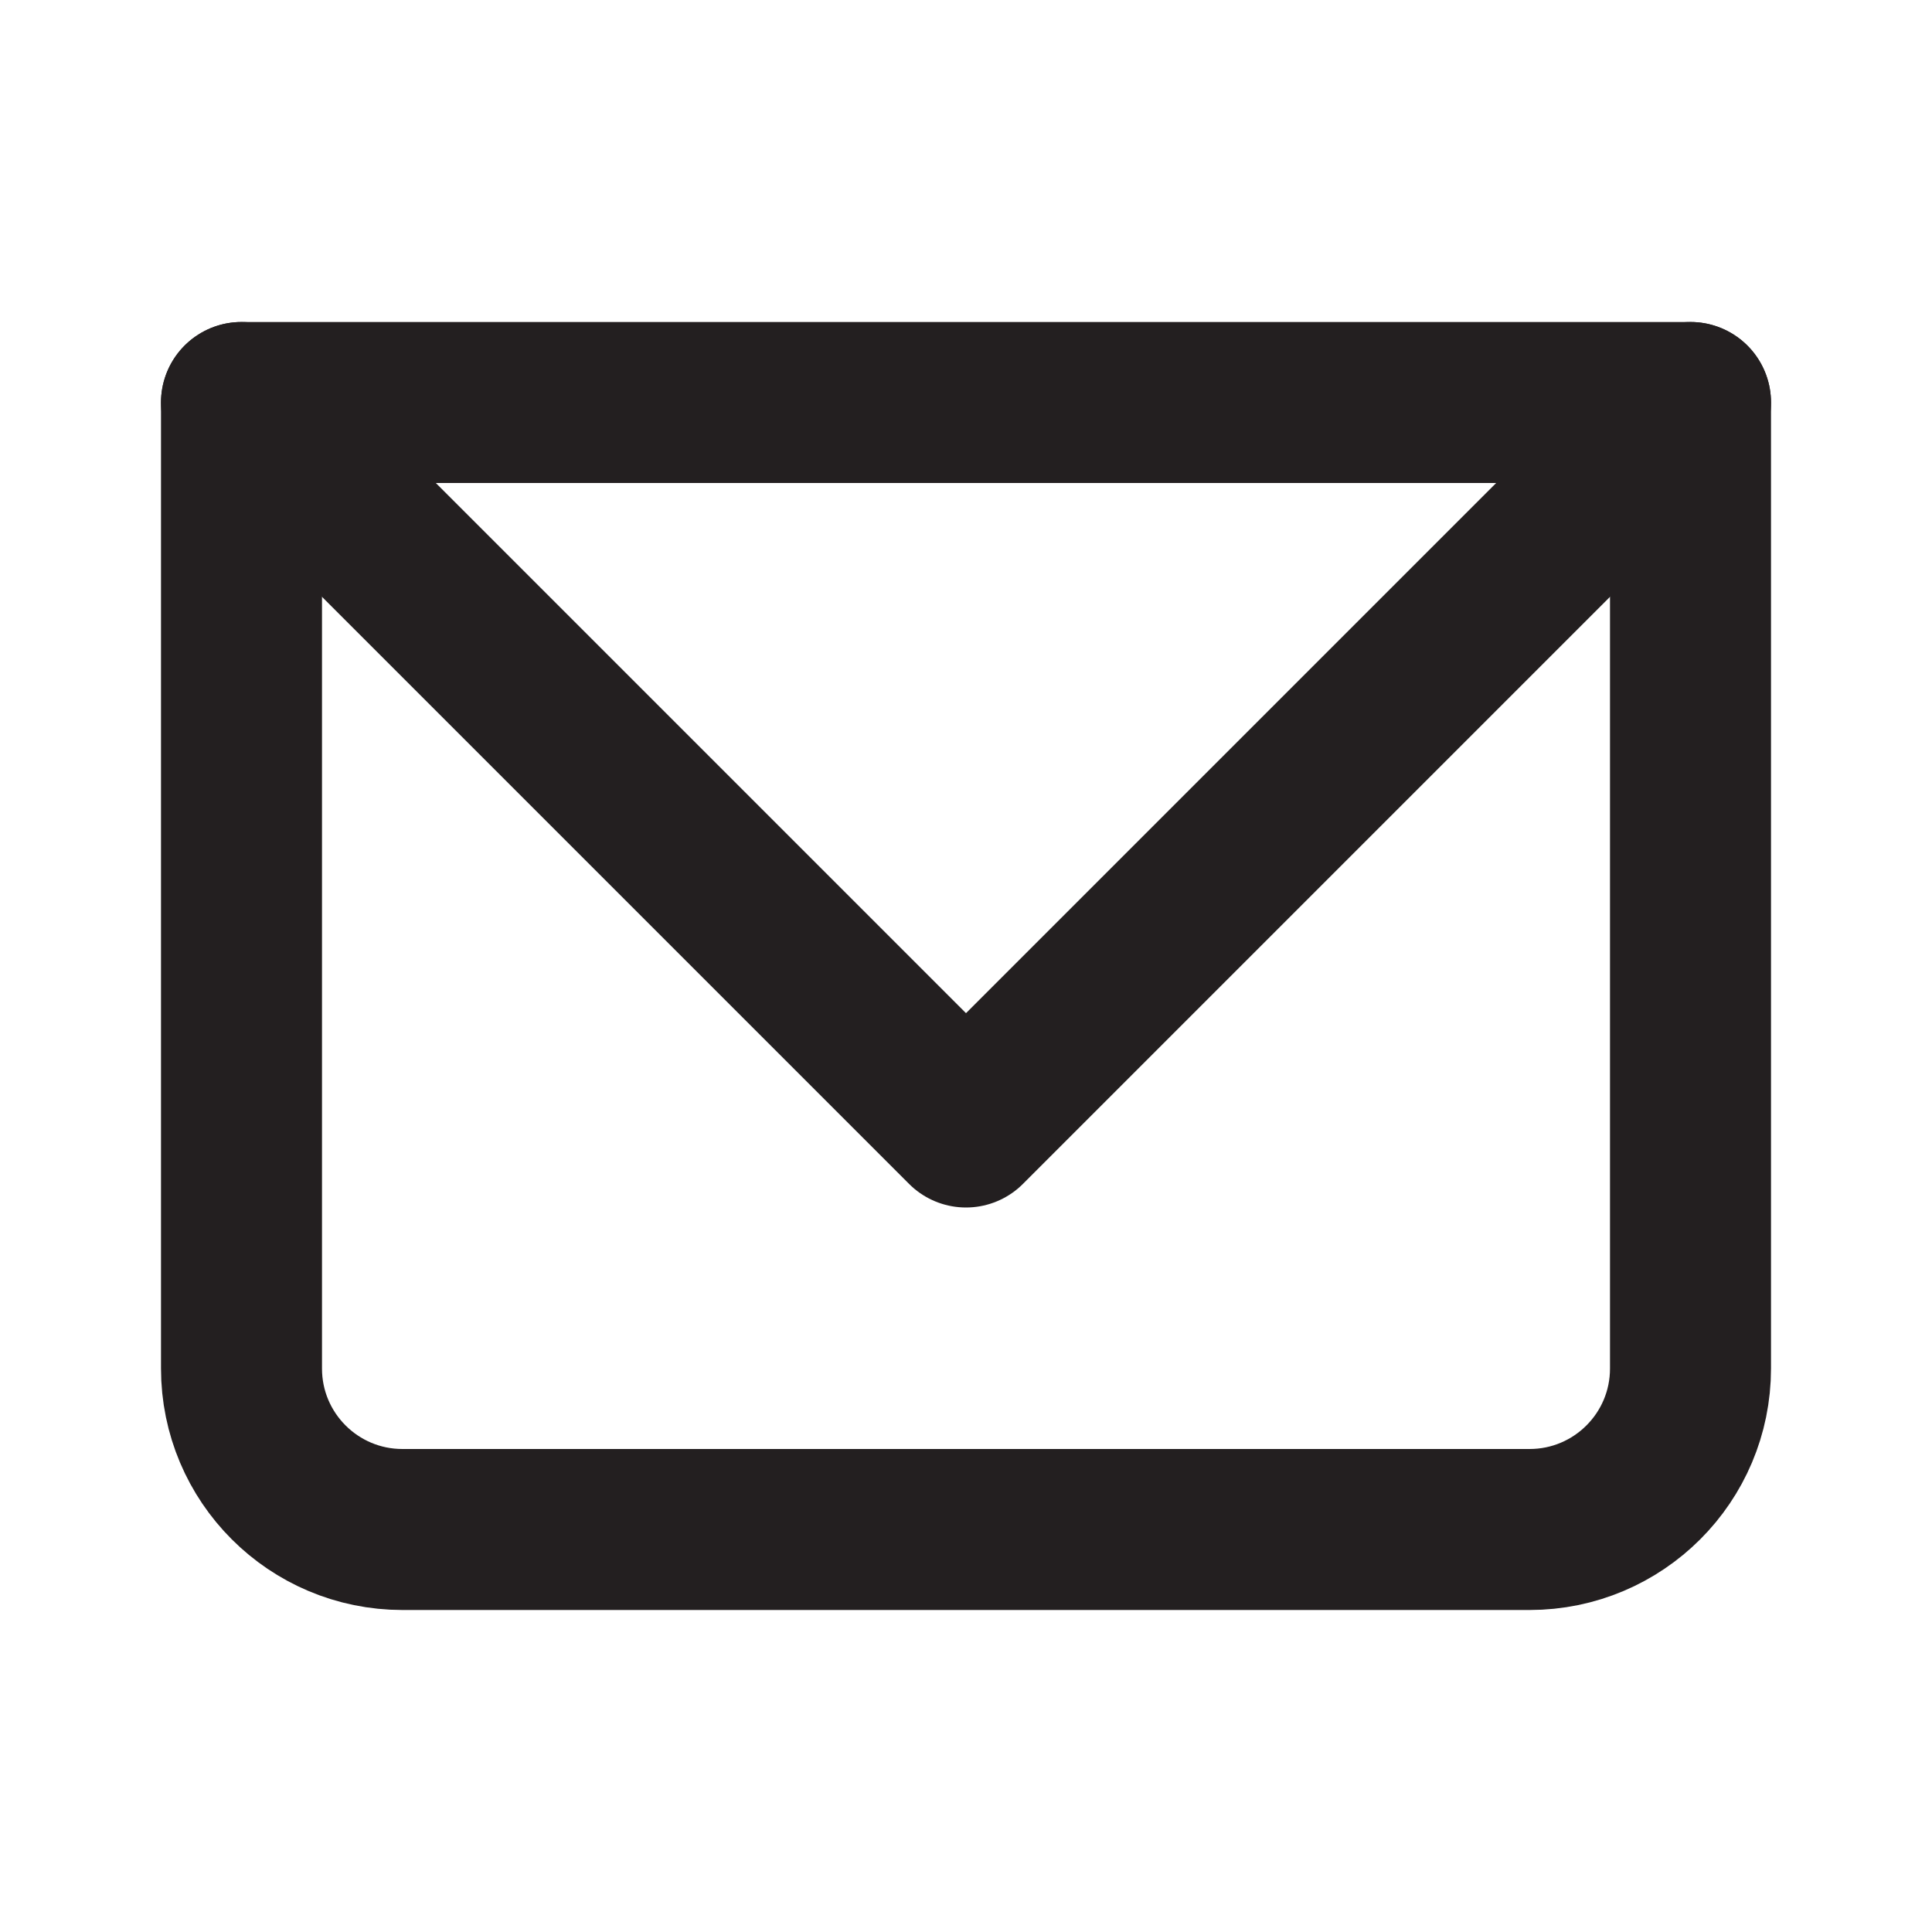 <svg width="24" height="24" viewBox="0 0 24 24" fill="none" xmlns="http://www.w3.org/2000/svg">
<g id="Group 2696">
<path id="Rectangle 10" d="M3 5H21V17C21 18.105 20.105 19 19 19H5C3.895 19 3 18.105 3 17V5Z" stroke="#231F20" stroke-width="2" stroke-linecap="round" stroke-linejoin="round"/>
<path id="Vector 64" d="M3 5L12 14L21 5" stroke="#231F20" stroke-width="2" stroke-linecap="round" stroke-linejoin="round"/>
</g>
</svg>
